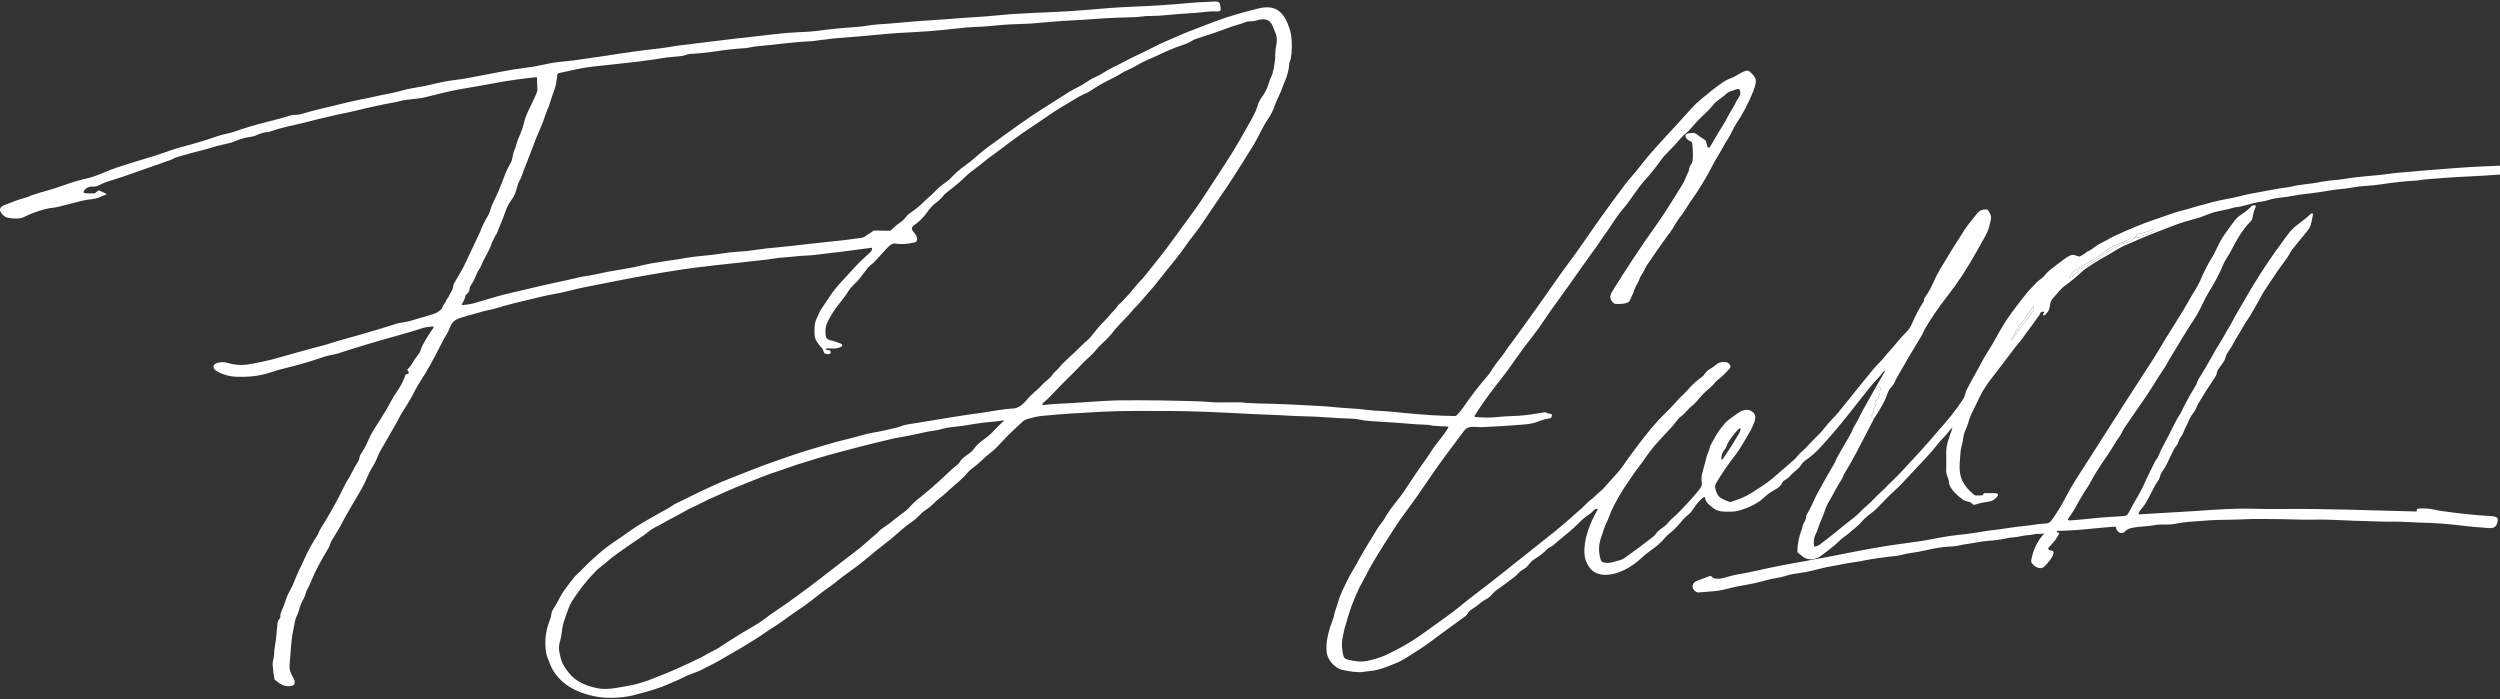 <svg width="908" height="254" viewBox="0 0 908 254" fill="none" xmlns="http://www.w3.org/2000/svg">
<rect x="0" y="0" width="908" height="254" fill="#333333" stroke="none"/>
<path d="M547.628 126.324L548.914 124.609C554.71 116.722 560.379 108.776 565.923 100.771C568.464 97.101 571.653 93.061 574.087 89.493C579.168 82.058 584.447 74.694 589.923 67.401C590.81 66.222 591.755 65.064 592.76 63.927C593.735 62.819 594.687 61.666 595.616 60.466C597.851 57.565 600.663 54.288 604.051 50.636C607.589 46.817 611.073 43.003 614.503 39.193C615.457 38.13 616.594 37.058 617.913 35.977C620.668 33.724 622.862 31.764 626.298 29.528C627.218 28.931 628.24 28.588 629.292 28.147C630.894 27.474 632.041 26.348 634.052 25.737C634.306 25.66 634.589 25.645 634.856 25.695C635.122 25.745 635.357 25.858 635.521 26.014C637.002 27.421 638.087 28.419 637.627 30.383C637.379 31.428 637.086 32.372 636.75 33.216C635.073 37.42 632.995 41.371 630.515 45.068C629.513 46.565 628.977 48.199 627.969 49.794C627.267 50.898 626.617 51.997 626.021 53.09C624.59 55.696 622.95 58.105 621.563 60.898C620.057 63.936 618.248 66.755 616.432 69.668C616.117 70.173 615.28 71.389 613.923 73.316C612.776 74.951 611.943 76.612 610.676 78.215C609.403 79.837 608.306 81.516 607.385 83.253C607.306 83.407 607.194 83.542 607.051 83.658C606.879 83.798 606.784 83.964 606.768 84.157C606.751 84.314 606.665 84.462 606.522 84.58C606.291 84.77 606.097 84.972 605.942 85.186C603.273 88.865 600.69 92.565 598.194 96.286C597.812 96.856 597.469 97.497 597.166 98.21C596.706 99.292 595.811 100.223 595.471 101.296C595.036 102.664 594.014 103.915 593.649 105.163C593.22 106.592 592.482 107.897 591.858 109.283C591.36 110.396 587.975 110.507 586.701 110.369C586.491 110.349 586.315 110.28 586.172 110.165C585.373 109.523 584.934 108.796 584.854 107.982C584.8 107.427 585.05 106.698 585.604 105.795C590.576 97.73 595.851 89.775 601.428 81.93C603.218 79.412 604.845 76.979 606.307 74.63C607.925 72.032 609.466 69.563 610.928 67.223C611.441 66.403 611.832 65.628 612.101 64.898C612.353 64.218 612.715 63.413 613.185 62.483C613.614 61.651 613.374 60.822 614.017 60.007C614.484 59.413 614.742 58.76 614.793 58.047C614.923 56.162 614.864 54.162 614.616 52.048C614.599 51.887 614.526 51.733 614.404 51.598C614.282 51.462 614.114 51.351 613.917 51.273C613.051 50.928 612.488 50.419 612.227 49.745C611.685 48.337 613.91 48.27 615.184 48.306C615.436 48.312 615.65 48.377 615.827 48.502L619.244 50.858C619.429 50.986 619.546 51.139 619.597 51.317C619.786 51.959 619.956 52.57 620.107 53.152C620.149 53.313 620.254 53.454 620.422 53.575C620.461 53.602 620.509 53.623 620.561 53.634C620.614 53.645 620.669 53.648 620.723 53.641C620.777 53.634 620.827 53.617 620.871 53.594C620.914 53.57 620.948 53.539 620.971 53.504C622.566 50.992 623.701 48.671 625.434 46.057C626.216 44.872 626.901 43.665 627.489 42.436C628.303 40.734 629.526 39.211 630.206 37.67C630.589 36.809 631.024 36.056 631.511 35.412C632.129 34.592 632.218 33.741 631.972 32.877C631.808 32.307 631.362 32.162 630.635 32.441C629.98 32.696 629.301 32.935 628.599 33.158C627.918 33.375 627.353 33.706 626.903 34.151C625.485 35.554 623.36 36.579 622.162 38.146C621.309 39.272 620.078 40.563 618.468 42.022C617.203 43.168 615.549 44.93 613.507 47.309C613.259 47.599 612.681 48.131 611.773 48.903C611.176 49.414 610.636 49.96 610.153 50.542C608.964 51.979 607.642 53.406 606.188 54.822C604.935 56.043 603.872 57.271 602.998 58.506C601.275 60.935 599.31 63.365 597.103 65.797C594.601 68.555 592.211 72.786 589.185 76.264C587.029 78.732 585.453 81.596 583.619 84.117C581.5 87.025 580.051 89.431 578.084 92.014C577.348 92.982 576.31 94.431 574.969 96.361C572.095 100.504 568.34 105.765 563.704 112.147C562.897 113.26 561.81 114.837 560.445 116.877C559.226 118.703 558.104 120.266 557.078 121.567C554.38 124.985 552.089 128.066 550.207 130.809C548.509 133.289 546.935 135.44 545.485 137.263C541.961 141.686 538.5 146.283 535.562 151.026C535.536 151.069 535.524 151.115 535.528 151.161C535.532 151.207 535.55 151.252 535.583 151.292C535.615 151.332 535.66 151.367 535.715 151.392C535.769 151.418 535.831 151.435 535.896 151.441C538.674 151.717 541.257 151.73 543.644 151.481C545.539 151.285 547.448 151.158 549.368 151.102C552.356 151.013 555.168 150.725 557.803 150.238C558.85 150.042 559.881 149.876 560.898 149.739C561.104 149.712 561.294 149.741 561.466 149.824C562.054 150.109 562.664 150.287 563.294 150.358C563.492 150.379 563.603 150.459 563.628 150.599C563.7 150.976 563.618 151.331 563.382 151.663C563.269 151.824 563.086 151.92 562.834 151.953C561.375 152.146 559.926 152.554 558.484 153.178C556.895 153.868 554.575 154.086 553.006 154.22C548.147 154.63 543.274 154.933 538.386 155.129C535.619 155.24 533.33 154.309 531.704 156.518C527.31 162.478 522.91 168.121 518.887 174.125C516.034 178.38 513.605 181.849 511.6 184.53C509.389 187.482 507.59 190.047 506.203 192.227C502.528 198.004 498.538 204.057 496.186 208.845C495.329 210.591 494.352 212.127 493.57 213.767C491.817 217.458 490.477 220.933 489.548 224.194C489.178 225.497 488.871 226.526 488.627 227.28C488.18 228.657 487.984 230.015 487.676 231.427C487.205 233.571 487.308 235.872 487.984 238.331C488.153 238.937 488.569 239.326 489.233 239.498C491.382 240.063 494.289 240.562 496.615 240.037C499.355 239.422 501.557 238.73 503.222 237.961C508.206 235.663 512.651 233.103 516.555 230.282C519.888 227.874 522.672 225.877 524.908 224.292C526.694 223.027 528.371 221.756 529.939 220.479C532.133 218.693 534.32 216.907 536.621 215.192C539.092 213.354 542.875 210.404 547.969 206.342C554.016 201.519 559.675 197.016 564.946 192.832C566.812 191.351 570.103 188.503 574.818 184.289C575.77 183.434 576.583 182.392 577.68 181.59C578.424 181.047 579.09 180.462 579.679 179.835C580.485 178.976 581.614 178.29 582.333 177.452C583.514 176.084 584.728 174.731 585.976 173.395C587.456 171.815 588.605 170.431 589.425 169.244C590.866 167.156 592.4 165.026 594.027 162.852C598.288 157.157 601.705 153.08 604.277 150.621C606.127 148.857 607.755 147.156 609.163 145.517C610.374 144.1 611.855 142.933 613.015 141.57C614.444 139.893 616.131 138.35 618.077 136.942C619.193 136.132 619.464 134.943 620.845 134.15C621.812 133.595 622.642 133.02 623.335 132.426C624.293 131.601 625.508 131.304 626.979 131.535C627.294 131.586 627.555 131.707 627.761 131.9C628.534 132.631 628.721 133.229 628.322 133.695C627.002 135.243 625.489 136.7 623.783 138.069C622.774 138.876 622.326 139.793 621.374 140.577C619.458 142.151 617.777 143.842 616.331 145.65C615.266 146.986 613.702 147.926 612.63 149.245C612.038 149.972 611.395 150.593 610.701 151.107C610.046 151.593 609.476 152.168 608.993 152.83C608.005 154.184 606.82 155.559 605.437 156.955C604.303 158.099 603.332 159.28 602.21 160.451C600.755 161.977 599.039 164.181 597.059 167.061C595.779 168.932 594.285 170.673 593.05 172.54C592.575 173.261 592.073 173.999 591.543 174.753C588.841 178.619 586.67 182.391 585.031 186.067C584.564 187.118 584.312 188.16 583.751 189.247C583.276 190.164 582.868 191.156 582.528 192.222C582.183 193.297 581.833 194.344 581.475 195.362C580.551 197.996 580.544 200.718 581.456 203.527C581.512 203.7 581.63 203.86 581.799 203.991C581.968 204.123 582.182 204.222 582.421 204.279C584.678 204.832 586.103 203.99 588.133 203.504C588.86 203.332 589.473 203.068 589.973 202.712C593.676 200.087 597.204 197.459 600.558 194.828C600.886 194.572 601.161 194.268 601.384 193.915C602.09 192.801 603.344 192.013 604.549 191.149C605.677 190.338 606.213 189.176 607.417 188.222C607.867 187.866 608.281 187.501 608.659 187.127C611.466 184.386 614.087 181.552 616.52 178.624C617.327 177.648 618.241 176.624 618.09 175.439C617.918 174.118 617.947 173.034 618.178 172.188C618.767 170.032 619.332 167.898 619.874 165.787C620.107 164.879 620.744 163.707 620.99 162.589C621.091 162.114 621.253 161.695 621.475 161.333C621.954 160.549 622.419 159.722 622.868 158.852C623.839 156.99 625.018 155.529 626.355 153.899C627.559 152.429 629.551 151.325 631.165 150.073C633.037 148.617 635.641 148.234 637.084 150.193C637.816 151.191 637.513 152.643 637.015 153.739C636.593 154.665 636.284 155.61 635.742 156.496C633.895 159.525 632.274 162.723 630.087 165.515C627.872 168.336 625.625 171.619 623.348 175.363C622.969 175.987 622.852 176.649 622.995 177.35C623.167 178.232 623.48 179.051 623.934 179.809C624.665 181.029 626.544 181.688 628.12 182.267C628.309 182.336 628.5 182.339 628.693 182.276C631.938 181.243 634.376 180.189 636.006 179.114C638.635 177.377 641.504 175.729 643.679 173.854C645.023 172.695 646.415 171.494 647.852 170.25C649.088 169.178 650.309 168.111 651.515 167.048C652.002 166.62 652.437 166.155 652.82 165.654C653.708 164.491 655.051 163.578 656.066 162.464C656.949 161.496 657.535 160.87 657.825 160.585C660.103 158.358 661.761 156.589 662.799 155.28C663.648 154.205 664.451 153.276 665.207 152.492C666.468 151.185 667.305 150.272 667.716 149.752C671.923 144.461 676.233 139.138 680.646 133.785C681.033 133.315 681.859 132.439 683.124 131.157C684.271 129.994 685.192 128.649 686.238 127.544C688.375 125.295 690.033 122.885 692.265 120.721C693.21 119.806 693.975 118.653 694.56 117.26C695.589 114.804 696.964 112.21 698.682 109.479C698.789 109.31 698.822 109.124 698.777 108.944C698.727 108.736 698.76 108.554 698.878 108.396C700.168 106.621 701.202 104.833 701.979 103.034C702.782 101.169 703.722 99.331 704.797 97.519C707.58 92.828 710.484 88.152 713.51 83.493C714.922 81.315 716.63 79.36 718.276 77.298C718.957 76.449 720.009 76.03 721.434 76.042C721.559 76.043 721.681 76.069 721.785 76.116C721.89 76.163 721.974 76.23 722.027 76.309C722.758 77.4 723.338 78.389 723.092 79.654C722.67 81.801 722.153 83.841 720.98 85.885C719.988 87.599 719.03 89.302 718.106 90.994C714.718 97.179 711.032 102.803 707.048 107.866C704.047 111.685 701.364 115.625 698.998 119.687C698.582 120.4 698.38 121.166 697.97 121.834C694.835 126.936 691.813 132.07 688.905 137.236C688.665 137.655 688.463 138.081 688.299 138.515C688.035 139.192 687.596 139.858 686.982 140.515C685.5 142.1 685.305 143.998 684.385 145.757C683.242 147.94 681.983 150.061 680.608 152.122C679.621 151.608 679.329 151.163 679.732 150.786C680.077 150.465 680.314 150.18 680.445 149.931C680.516 149.791 680.516 149.653 680.445 149.516C680.184 149.032 680.222 148.562 680.558 148.104C680.655 147.974 680.781 147.859 680.936 147.761C681.197 147.601 681.287 147.386 681.207 147.116C681.203 147.095 681.193 147.037 681.176 146.942C681.163 146.85 681.096 146.804 680.974 146.804C680.76 146.804 680.714 146.741 680.835 146.617C680.974 146.468 681.045 146.295 681.05 146.096C681.05 145.959 681.125 145.846 681.277 145.757C681.575 145.579 681.81 145.35 681.983 145.071C682.588 144.079 682.716 143.125 682.367 142.207C682.317 142.08 682.363 141.971 682.506 141.882C683.01 141.57 683.132 141.192 682.872 140.746C682.552 140.206 682.277 140.218 682.046 140.782C681.953 141.008 681.628 141.085 681.069 141.014L684.567 134.938C684.587 134.905 684.589 134.868 684.571 134.834C684.553 134.801 684.518 134.774 684.473 134.76L684.328 134.707C684.303 134.698 684.284 134.704 684.271 134.724C683.452 135.838 682.54 136.917 681.535 137.962C680.539 138.993 679.606 140.063 678.736 141.174C676.21 144.39 673.764 147.487 671.398 150.465C669.641 152.68 667.884 154.818 666.128 156.879C664.316 159.002 662.454 161.094 660.542 163.155C659.412 164.378 657.823 165.725 655.776 167.195C655.053 167.714 654.478 168.325 654.049 169.025C653.21 170.415 651.426 171.359 650.355 172.66C649.775 173.37 648.94 174.024 647.852 174.624C647.65 174.737 647.514 174.879 647.442 175.052C646.963 176.201 646.087 177.114 644.813 177.791C643.145 178.679 641.861 179.571 640.961 180.468C638.705 182.717 635.382 184.294 631.858 185.381C630.934 185.663 629.984 185.811 629.009 185.826C626.575 185.857 624.123 186.022 622.314 184.601C620.801 183.412 619.439 182.396 619.25 180.713C619.246 180.675 619.226 180.639 619.194 180.608C619.162 180.578 619.118 180.555 619.068 180.541C619.018 180.528 618.963 180.524 618.911 180.532C618.858 180.539 618.81 180.557 618.771 180.584C616.936 181.817 615.581 184.04 614.389 185.701C613.582 186.833 612.284 187.55 611.389 188.601C609.876 190.365 608.331 192.276 606.339 193.79C605.763 194.227 605.257 194.706 604.82 195.229C603.37 196.96 601.602 198.534 599.518 199.95C598.375 200.728 597.221 201.663 596.057 202.756C593.604 205.045 590.188 207.379 586.292 208.364C582.755 209.259 579.326 208.782 577.491 206.364C576.255 204.737 575.585 203.025 575.48 201.228C575.159 195.857 577.308 190.271 580.252 185.082C580.275 185.041 580.281 184.995 580.269 184.951C580.257 184.907 580.227 184.867 580.184 184.835C580.141 184.803 580.085 184.781 580.025 184.771C579.964 184.761 579.901 184.764 579.842 184.779C579.452 184.877 579.16 185.041 578.966 185.269C577.794 186.668 575.984 187.465 574.654 188.77C573.654 189.756 572.616 190.752 571.54 191.759C570.695 192.549 569.573 193.502 568.174 194.618C566.753 195.759 565.379 196.924 564.051 198.115C563.477 198.636 562.493 198.881 562.046 199.353C560.798 200.68 559.131 201.983 557.047 203.259C556.513 203.583 555.754 204.367 554.771 205.611C554.008 206.573 552.47 207.081 551.549 208.114C551.062 208.658 550.648 209.062 550.307 209.326C548.24 210.953 545.939 212.659 543.404 214.444C542.099 215.366 541.482 216.791 539.672 217.695C538.928 218.069 538.266 218.506 537.687 219.005C536.745 219.821 535.594 220.659 534.232 221.517C533.097 222.229 533.166 223.142 532.114 223.891C527.999 226.83 523.723 229.96 519.285 233.28C517.461 234.643 514.43 236.637 510.194 239.262C509.143 239.915 507.946 240.506 506.601 241.035C503.972 242.072 501.349 243.266 498.399 243.613C497.315 243.741 496.239 243.879 495.171 244.028C492.813 244.353 490.109 243.814 487.808 243.355C484.391 242.674 482.128 239.199 481.869 237.088C481.352 232.781 482.739 228.559 484.296 224.443C484.568 223.726 484.555 222.991 484.813 222.287C485.276 221.004 485.692 219.72 486.062 218.434C486.448 217.083 486.986 215.692 487.676 214.261C488.741 212.047 489.718 209.883 491.036 207.682C491.96 206.138 492.881 204.518 493.797 202.823C495.884 198.97 498.248 195.442 500.46 191.705C501.135 190.574 502.314 189.349 502.862 188.365C503.816 186.663 504.926 185.017 506.191 183.425C508.04 181.1 509.255 179.503 509.835 178.633C512.344 174.878 514.771 171.092 517.456 167.4C518.28 166.268 519.02 165.172 519.675 164.112C520.495 162.782 521.56 161.329 522.872 159.752C524.027 158.359 525.076 156.889 526.017 155.342C526.046 155.294 526.058 155.241 526.051 155.189C526.044 155.136 526.02 155.086 525.98 155.041C525.939 154.997 525.884 154.961 525.82 154.935C525.755 154.909 525.682 154.894 525.608 154.892C523.813 154.857 522.098 154.763 520.464 154.612C519.745 154.545 519.146 154.318 518.459 154.287C517.16 154.221 515.861 154.159 514.563 154.1C512.199 153.997 509.702 153.685 507.2 153.538C504.531 153.381 502.74 153.267 501.828 153.195C499.181 152.986 496.293 152.982 493.841 152.412C492.971 152.21 492.088 152.097 491.193 152.073C487.697 151.972 484.345 151.792 481.138 151.534C476.656 151.173 471.984 151.245 467.464 150.937C463.562 150.674 459.66 150.639 455.827 150.429C442.088 149.672 431.999 149.288 425.561 149.276C421.412 149.267 417.107 149.26 412.643 149.254C408.163 149.248 403.962 149.349 400.041 149.556C392.779 149.944 385.51 150.336 378.298 151.071C376.382 151.271 374.919 151.703 373.141 152.193C372.469 152.38 371.91 152.679 371.464 153.089C368.659 155.681 365.892 158.197 363.401 160.995C362.22 162.325 361 163.481 359.739 164.464C358.436 165.483 357.221 166.544 356.095 167.649C354.544 169.177 352.539 170.295 351.146 171.978C349.122 174.428 346.431 176.334 344.079 178.575C343.192 179.421 342.201 180.253 341.104 181.069C339.483 182.281 338.456 183.728 336.747 184.846C335.6 185.597 334.619 186.411 333.803 187.287C332.992 188.163 332.118 188.911 331.181 189.532C328.23 191.483 325.419 194.342 322.96 196.262C319.812 198.718 316.778 201.162 313.857 203.593C311.405 205.642 308.751 207.473 306.128 209.379C304.981 210.212 303.36 211.687 301.822 212.747C299.225 214.528 296.836 216.461 294.396 218.35C293.118 219.333 291.538 220.458 289.655 221.726C286.566 223.797 283.963 225.913 280.653 227.957C278.654 229.191 276.839 230.599 274.954 231.757C272.394 233.324 269.955 234.946 267.269 236.42C266.164 237.029 264.817 237.811 263.228 238.767C260.854 240.199 257.84 241.801 254.188 243.573C253.608 243.855 252.511 244.28 250.897 244.847C249.302 245.413 247.909 246.241 246.661 246.776C245.249 247.385 243.841 247.998 242.437 248.615C240.987 249.254 239.545 249.796 238.112 250.241C235.271 251.123 232.588 251.883 230.062 252.522C227.914 253.062 225.348 253.372 222.365 253.452C219.99 253.518 217.592 253.28 215.171 252.74C208.611 251.273 203.893 248.269 201.019 243.729C200.573 243.025 200.115 242.072 199.644 240.87C199.14 239.578 198.522 238.242 198.327 236.955C197.701 232.821 198.213 228.759 199.865 224.768C200.313 223.699 200.098 222.537 200.76 221.521C201.714 220.06 202.567 218.561 203.32 217.023C204.093 215.443 205.915 212.897 208.785 209.384C209.334 208.711 210.122 208.137 210.784 207.446C215.138 202.924 219.257 199.359 223.14 196.752C225.3 195.3 227.437 193.815 229.551 192.298C231.443 190.941 235.83 188.372 242.714 184.592C243.692 184.058 244.625 183.261 245.532 182.842C249.334 181.082 253.078 179.065 256.741 177.417C259.231 176.299 261.658 175.141 264.243 174.143C270.119 171.871 275.855 169.417 281.996 167.346C283.895 166.708 285.715 166.078 287.455 165.458C291.717 163.948 296.079 162.758 300.423 161.449C302.36 160.867 304.35 160.328 306.393 159.832C308.763 159.253 310.766 158.724 312.401 158.246C314.09 157.748 315.733 157.362 317.331 157.088C319.058 156.791 320.451 156.517 321.51 156.264C322.565 156.012 323.946 155.696 325.652 155.316C326.762 155.071 327.94 154.434 329.365 154.198C334.732 153.31 340.131 152.428 345.561 151.552C349.373 150.937 353.119 150.38 356.801 149.882C357.629 149.772 359.554 149.467 362.576 148.969C364.513 148.648 366.459 148.43 368.413 148.314C368.901 148.284 369.523 148.058 370.279 147.637C371.597 146.902 372.587 145.592 373.482 144.581C374.988 142.875 377.037 141.437 378.525 139.735C379.691 138.412 381.387 137.504 382.276 136.078C382.913 135.05 384.022 134.426 384.76 133.442C385.151 132.925 385.458 132.555 385.68 132.333C387.391 130.655 389.055 129.094 390.673 127.651C391.085 127.286 391.837 126.538 392.93 125.406C393.932 124.369 395.187 123.509 396.044 122.462C396.935 121.372 397.824 120.281 398.711 119.189C399.991 117.598 401.926 115.933 403.301 114.164C403.937 113.349 405.185 112.334 405.784 111.314C406.024 110.91 406.36 110.543 406.793 110.214C407.852 109.403 408.489 108.361 409.403 107.51C410.126 106.833 410.739 106.126 411.244 105.39L413.69 102.517C414.543 101.679 415.314 100.827 416.003 99.96C417.752 97.76 419.502 95.561 421.255 93.364C422.801 91.422 424.377 89.333 425.983 87.097C429.393 82.358 433.252 77.334 436.278 72.817C438.181 69.978 439.966 67.257 441.63 64.653C442.739 62.922 443.887 61.155 445.072 59.352C448.583 54.003 451.717 48.444 454.711 43.032C455.678 41.275 456.382 39.664 456.823 38.2C457.13 37.178 457.59 36.255 458.204 35.429C459.477 33.71 460.374 31.902 460.895 30.004C461.059 29.407 461.286 28.817 461.576 28.232C461.87 27.641 462.102 27.01 462.27 26.339C462.909 23.809 463.213 21.487 463.184 19.372C463.175 18.597 463.287 17.686 463.518 16.638C463.715 15.765 463.785 14.841 463.726 13.867C463.644 12.518 462.875 11.213 462.396 9.85C461.595 7.574 459.988 6.224 456.243 7.471C454.988 7.89 453.482 7.547 452.038 8.162C450.5 8.821 448.558 9.213 447.026 9.787C442.945 11.322 438.791 12.751 434.563 14.072C433.163 14.509 432.331 15.328 430.97 15.809C427.401 17.077 425.029 17.989 423.852 18.544C421.28 19.753 418.678 20.93 416.048 22.076C413.747 23.074 412.032 24.428 409.762 25.345C407.676 26.192 406.131 27.47 404.252 28.356C401.189 29.797 398.316 31.425 395.635 33.242C394.727 33.857 392.974 34.436 391.814 35.149C388.524 37.166 385.018 39.1 381.955 41.188C378.559 43.502 375.159 45.809 371.754 48.11C367.48 50.996 363.231 54.484 358.806 57.593C356.872 59.211 354.87 60.786 352.798 62.319C351.966 62.933 351.089 63.701 350.169 64.621C348.051 66.728 345.517 68.546 343.108 70.501C342.301 71.614 341.293 72.627 340.082 73.539C338.645 74.617 337.807 75.588 336.955 76.803C335.463 78.924 333.799 80.6 331.963 81.832C331.162 82.367 330.954 83.226 331.509 83.876C332.637 85.199 333.513 86.277 332.839 87.68C332.776 87.82 332.645 87.915 332.448 87.965C329.758 88.684 327.276 88.84 325.003 88.433C324.788 88.394 324.582 88.412 324.385 88.487C323.62 88.78 322.96 89.238 322.405 89.858C320.947 91.489 319.382 93.202 317.709 94.998C316.94 95.822 315.83 96.446 315.149 97.306C314.086 98.648 313.094 99.95 312.174 101.212C311.787 101.743 311.02 102.544 309.873 103.613C309.2 104.242 308.618 104.961 308.126 105.768C306.803 107.951 305.082 109.83 303.562 111.937C302.444 113.493 301.436 115.19 300.536 117.028C299.704 118.734 299.704 120.387 299.931 122.088C300.036 122.854 300.633 123.363 301.721 123.616C303.024 123.916 304.249 124.309 305.397 124.796C305.543 124.859 305.664 124.946 305.75 125.05C305.835 125.154 305.882 125.272 305.886 125.392C305.89 125.512 305.85 125.631 305.771 125.737C305.692 125.843 305.577 125.933 305.435 125.999C304.926 126.236 304.371 126.41 303.77 126.52C302.692 126.716 301.476 126.462 300.265 126.547C300.009 126.564 299.902 126.662 299.944 126.841C299.956 126.915 299.998 126.977 300.07 127.028C300.095 127.045 300.125 127.06 300.158 127.072C300.393 127.138 300.627 127.164 300.858 127.152C301.114 127.135 301.316 127.201 301.463 127.353C301.749 127.647 301.797 127.963 301.608 128.302C301.528 128.441 301.385 128.535 301.179 128.582C300.692 128.698 300.248 128.674 299.849 128.511C298.859 128.106 299.238 127.228 298.658 126.596C297.346 125.17 295.896 123.451 295.852 121.634C295.796 119.678 295.663 117.505 296.672 115.558C297.227 114.494 297.535 113.394 298.185 112.4C299.328 110.657 300.454 108.974 301.564 107.35C302.707 105.675 304.031 104.03 305.535 102.414C307.023 100.82 308.486 99.225 309.923 97.631C311.499 95.879 313.487 93.934 315.887 91.796C316.442 91.303 316.732 90.777 316.757 90.219C316.758 90.188 316.748 90.157 316.73 90.129C316.712 90.1 316.686 90.075 316.652 90.055C316.619 90.035 316.58 90.02 316.538 90.013C316.496 90.005 316.453 90.004 316.41 90.01C309.324 90.996 302.259 91.879 295.216 92.66C293.539 92.847 291.477 92.82 289.561 93.061C286.781 93.408 283.799 93.426 281.094 93.907C280.149 94.073 279.295 94.198 278.535 94.281C263.195 95.909 253.171 97.071 248.464 97.769C244.501 98.36 240.516 99 236.511 99.689C232.262 100.419 228.246 101.161 224.464 101.916C220.206 102.765 216.107 103.575 212.164 104.347C208.634 105.038 205.066 106.16 201.119 106.828C199.514 107.099 197.942 107.425 196.404 107.808C193.147 108.619 189.864 109.41 186.557 110.182C184.092 110.761 181.728 111.501 179.345 112.209C178.116 112.574 176.13 112.806 174.629 113.327C173.999 113.544 173.379 113.726 172.77 113.875C170.904 114.326 168.966 114.883 166.957 115.545C163.49 116.69 163.654 119.05 162.418 121.068C161.523 122.529 160.703 124.012 159.96 125.518C157.488 130.506 155.032 134.876 152.59 138.626C151.842 139.772 151.207 140.867 150.686 141.909C149.331 144.635 147.692 147.303 145.977 149.926C145.239 151.057 144.71 152.389 144.123 153.387C142.068 156.921 140.03 160.46 138.008 164.006C137.689 164.564 137.292 165.452 136.817 166.669C136.493 167.489 136.042 168.36 135.462 169.284C134.667 170.555 133.991 171.857 133.432 173.19C132.696 174.945 132.078 176.254 131.578 177.118C129.515 180.691 127.474 184.193 125.457 187.626C125.058 188.311 124.69 189.006 124.354 189.71C123.301 191.942 121.788 194.057 120.521 196.231C120.016 197.09 119.834 198.173 119.323 199.019C116.473 203.758 114.464 207.569 113.296 210.453C112.666 212.003 112.075 213.262 111.525 214.23C110.938 215.272 110.951 216.323 110.339 217.339C109.554 218.657 108.984 220.044 108.631 221.499C108.272 222.995 107.383 224.26 107.137 225.668C106.868 227.194 106.567 228.758 106.235 230.358C105.954 231.712 105.599 235.467 105.17 241.622C105.103 242.534 105.225 243.373 105.536 244.139C105.859 244.947 106.256 245.756 106.727 246.566C107.101 247.217 107.135 247.892 106.828 248.593C106.765 248.736 106.641 248.842 106.456 248.914C105.389 249.327 104.317 249.361 103.241 249.016C102.14 248.66 100.974 247.922 99.742 246.803C99.376 245.107 99.135 243.313 99.017 241.422C98.942 240.259 99.496 239.044 99.522 237.997C99.551 236.848 99.669 235.704 99.874 234.567C100.391 231.676 100.486 229.124 100.776 226.381C100.858 225.623 101.28 225.062 101.728 224.394C101.816 224.26 101.852 224.121 101.835 223.975C101.69 222.506 102.566 221.405 102.97 220.301C103.689 218.359 104.161 216.381 105.258 214.555C106.746 212.096 107.471 209.321 108.644 207.036C109.257 205.846 109.827 204.648 110.352 203.442C111.735 200.274 113.426 197.188 115.427 194.186C115.793 193.643 115.843 192.975 116.215 192.391C119.581 187.085 122.586 181.684 125.23 176.187C125.579 175.463 125.936 174.826 126.302 174.277C126.747 173.606 127.125 172.952 127.436 172.317C128.239 170.669 129.13 169.074 130.109 167.533C130.664 166.665 130.431 165.783 131.061 164.883C131.998 163.547 132.772 162.167 133.381 160.745C134.15 158.952 134.802 157.627 135.335 156.772C136.437 155.008 137.536 153.265 138.633 151.543C139.906 149.556 141.068 147.554 142.119 145.534C142.585 144.641 143.382 143.37 144.508 141.722C145.437 140.359 146.185 138.942 146.752 137.473C147.313 136.836 146.702 136.101 148.007 135.816C148.101 135.794 148.188 135.759 148.261 135.712C148.335 135.665 148.393 135.608 148.433 135.544C148.472 135.48 148.492 135.41 148.49 135.341C148.488 135.271 148.465 135.202 148.423 135.139L148.019 134.533C147.923 134.387 147.933 134.246 148.051 134.11C148.499 133.589 149.028 133.116 149.362 132.555C150.199 131.157 151.125 129.789 152.142 128.453C152.811 127.576 152.792 126.823 153.22 125.954C154.267 123.834 155.652 121.558 157.375 119.126C157.656 118.728 157.484 118.55 156.858 118.592C155.534 118.678 154.372 118.881 153.372 119.202C150.564 120.102 147.839 120.918 145.195 121.652C136.996 123.92 129.59 126.137 122.979 128.302C121.29 128.854 119.493 128.97 117.854 129.54C112.756 131.307 107.862 132.736 103.172 133.829C101.663 134.182 99.954 134.68 98.046 135.321C94.369 136.556 90.137 137.054 85.35 136.813C83.366 136.715 81.361 136.162 79.335 135.152C76.429 133.704 77.129 131.62 80.817 131.526C81.347 131.514 82 131.62 82.778 131.843C84.337 132.291 85.944 132.528 87.6 132.555C88.794 132.57 90.38 132.377 92.36 131.976C95.014 131.437 97.599 130.903 100.215 130.172C104.262 129.05 108.303 127.919 112.338 126.778C112.355 126.775 113.916 126.368 117.022 125.558C119.417 124.934 121.882 124.035 124.076 123.438C130.805 121.612 137.458 119.655 144.035 117.567C145.586 117.073 147.225 117.064 148.77 116.618C153.149 115.359 156.001 114.518 157.324 114.093C158.358 113.763 159.27 113.241 160.06 112.525C160.317 112.297 160.531 111.958 160.703 111.51C161.038 110.646 161.731 110.044 162.04 109.185C162.273 108.525 162.853 108.093 163.105 107.439C163.299 106.937 163.557 106.453 163.881 105.987C164.238 105.47 164.448 104.964 164.511 104.468C164.599 103.743 164.744 103.21 164.946 102.869C166.03 101.031 167.129 99.136 168.243 97.185L174.327 84.322C175.108 82.243 176.094 80.214 177.283 78.233C178.179 76.737 178.191 75.338 178.948 73.877C180.406 71.053 181.867 67.632 183.329 63.615C183.804 62.308 184.519 60.828 185.473 59.174C186.298 57.74 186.065 56.243 186.759 54.769C187.452 53.295 187.616 51.754 188.265 50.333C189.19 48.305 189.864 46.407 190.289 44.641C190.655 43.114 191.237 41.545 192.035 39.932C193.111 37.762 194.061 35.719 194.885 33.804C195.137 33.21 195.231 32.552 195.168 31.831C195.059 30.575 195.011 29.381 195.023 28.249C195.028 28.086 194.916 28.016 194.689 28.04C189.343 28.578 184.018 29.353 178.714 30.365C174.428 31.189 170.626 31.768 166.623 32.494C162.481 33.242 158.333 34.356 154.204 35.376C151.487 36.048 148.089 35.919 145.12 36.761C143.373 37.256 141.224 37.501 139.61 37.843C137.428 38.313 135.291 38.779 133.198 39.242C130.91 39.745 127.329 40.739 124.265 41.273C123.059 41.481 121.794 41.765 120.47 42.124C118.787 42.574 116.908 42.912 115.383 43.304C113.559 43.773 111.735 44.24 109.911 44.703C109.89 44.709 108.07 45.123 104.451 45.946C102.14 46.471 99.9 47.121 97.731 47.896C96.071 48.009 94.505 48.426 93.034 49.148C92.488 49.442 91.534 49.674 90.172 49.843C88.735 50.021 86.653 50.683 83.925 51.829C82.879 52.088 81.853 52.324 80.849 52.538C78.245 53.094 75.849 53.976 73.271 54.604C71.304 55.085 69.835 55.465 68.864 55.745C67.418 56.163 65.971 56.577 64.521 56.987C64.168 57.085 63.852 57.2 63.575 57.33C62.787 57.7 62.188 58.061 61.299 58.332C60.4 58.605 59.48 58.932 58.538 59.312L44.335 64.278C42.2 64.941 40.092 65.615 38.012 66.301C37.751 66.39 37.077 66.712 35.988 67.267C35.248 67.644 34.45 67.815 33.593 67.779C32.554 67.732 31.726 68.004 31.109 68.594C30.919 68.773 30.745 68.967 30.585 69.178C30.068 69.864 30.358 70.211 31.455 70.22L34.053 70.251C34.263 70.251 34.437 70.198 34.576 70.091L35.862 69.111L38.459 70.291C38.514 70.316 38.558 70.351 38.586 70.392C38.614 70.433 38.626 70.479 38.62 70.524C38.615 70.57 38.591 70.613 38.553 70.65C38.514 70.687 38.462 70.715 38.403 70.733C37.772 70.92 37.127 71.179 36.467 71.512C34.576 72.47 32.199 72.327 30.031 72.862C27.076 73.586 24.206 74.32 21.419 75.062C19.799 75.498 18.166 75.494 16.622 75.899C13.491 76.728 10.87 77.699 8.76 78.812C7.254 79.605 4.694 79.427 2.967 79.111C2.017 78.935 1.216 78.402 0.565 77.512C-0.904 75.485 0.685 74.741 3.112 73.89C4.196 73.507 5.27 73.108 6.333 72.692C6.846 72.493 7.722 72.225 8.962 71.886C9.861 71.64 10.708 71.317 11.503 70.92C13.356 70.308 15.228 69.745 17.12 69.231C18.906 68.745 20.753 68.152 22.661 67.454C25.838 66.29 29.14 65.324 32.565 64.555C33.422 64.365 34.931 63.83 37.091 62.951C39.167 62.031 41.13 61.27 42.979 60.671C46.72 59.456 51.034 58.121 55.922 56.666C59.194 55.691 63.027 54.119 65.901 53.393C70.436 52.244 74.939 50.887 79.411 49.322C81.12 48.725 83.175 48.471 84.972 47.852C89.01 46.456 92.688 45.347 96.004 44.525C100.202 43.482 103.586 42.562 106.153 41.763C107.528 41.775 108.665 41.647 109.564 41.38C111.632 40.765 113.326 40.298 114.645 39.977C118.734 39.003 122.893 38.001 127.121 36.971C130.216 36.218 133.841 35.657 137.183 34.824C139.345 34.285 142.724 33.853 145.384 33.055C148.202 32.205 151.027 31.835 153.996 31.278C156.644 30.784 160.716 29.612 164.265 29.176C166.682 28.879 168.348 28.644 169.265 28.472C173.471 27.688 177.75 26.872 182.1 26.022C184.962 25.464 187.523 25.048 189.785 24.775C192.575 24.44 195.261 23.979 197.841 23.395C200.052 22.896 202.254 22.551 204.448 22.361C206.827 22.153 209.29 21.846 211.837 21.439C214.686 20.98 217.523 20.669 220.164 20.241C226.538 19.208 232.956 18.308 239.411 17.6C242.078 17.306 244.826 16.727 247.266 16.442C256.022 15.426 264.703 14.228 273.517 13.306C278.995 12.736 284.574 11.899 290.078 11.694C293.078 11.578 295.323 11.419 296.81 11.217C301.492 10.579 306.084 10.121 310.585 9.845C313.447 9.667 316.114 9.039 318.97 8.852C321.924 8.662 324.917 8.426 327.947 8.144C331.309 7.835 334.299 7.599 336.918 7.435C340.877 7.192 344.997 6.897 349.28 6.549C349.831 6.505 352.619 6.318 357.646 5.988C361.365 5.738 365.122 5.257 368.779 5.039C373.23 4.775 377.712 4.557 382.226 4.384C386.277 4.227 390.461 3.961 394.777 3.587C400.438 3.097 405.955 2.638 411.742 2.416C418.836 2.143 425.798 1.681 432.628 1.03C435.641 0.741 438.553 0.741 441.573 0.541C441.907 0.52 442.241 0.586 442.51 0.726C442.779 0.867 442.966 1.071 443.036 1.302C443.225 1.917 443.332 2.63 443.357 3.44C443.37 3.9 443.05 4.132 442.399 4.135C441.012 4.144 439.619 4.095 438.188 4.282C433.617 4.874 429.204 4.888 424.495 5.413C422.15 5.675 419.639 5.813 416.962 5.828C415.285 5.836 413.873 6.171 412.284 6.22C409.838 6.297 407.392 6.377 404.946 6.46C400.174 6.62 394.948 7.164 389.866 7.386C384.596 7.618 379.862 8.104 374.843 8.522C373.608 8.623 371.177 8.724 367.55 8.825C363.799 8.932 359.978 9.542 356.208 9.707C354.355 9.787 352.539 9.827 350.692 10.023C347.645 10.341 344.638 10.651 341.671 10.954C338.758 11.251 335.785 11.475 332.751 11.627C327.451 11.891 323.845 12.12 321.933 12.313C315.839 12.918 309.883 13.431 304.067 13.849C302.138 13.987 300.416 14.353 298.387 14.495C297.201 14.58 296.117 14.9 294.894 14.954C287.959 15.261 281.145 16.259 274.267 16.9C273.075 17.012 271.909 17.399 270.673 17.475C267.227 17.689 263.4 18.115 259.193 18.753C256.6 19.145 253.694 19.432 250.475 19.613C249.517 19.666 248.892 20.147 248.098 20.268C245.923 20.602 242.891 20.673 240.376 21.141C239.501 21.304 238.654 21.444 237.835 21.559C233.447 22.186 228.986 22.731 224.451 23.194C221.455 23.497 218.389 23.829 215.253 24.192C213.009 24.453 210.933 24.802 209.025 25.238C206.978 25.705 204.95 26.147 202.941 26.566C202.799 26.596 202.674 26.656 202.583 26.737C202.491 26.818 202.438 26.917 202.431 27.02C202.334 28.205 202.164 29.4 201.92 30.606C201.542 32.467 200.565 34.574 200.01 36.543C199.691 37.662 199.232 38.92 198.636 40.316C197.923 41.981 197.507 43.723 196.776 45.371C195.246 48.815 193.859 52.261 192.615 55.709C192.186 56.908 191.726 58.104 191.235 59.294C190.617 60.806 190.014 62.393 189.425 64.056C189.041 65.147 188.328 66.096 188.026 67.245C187.45 69.436 186.899 70.921 186.374 71.699C185.384 73.164 184.388 74.514 183.821 76.14C183.094 78.212 182.39 80.055 181.709 81.667C181.091 83.143 180.696 84.15 180.524 84.687C180.379 85.128 179.975 85.279 179.824 85.752C179.528 86.683 178.853 87.48 178.582 88.362C177.681 91.288 175.789 93.756 174.737 96.566C174.453 97.319 173.633 98.232 173.28 99.132C172.566 100.964 171.818 102.452 171.036 103.595C170.712 104.073 170.542 104.597 170.525 105.167C170.5 105.794 170.107 106.389 169.346 106.953C169.183 107.077 169.079 107.237 169.05 107.407C168.882 108.441 168.449 109.43 167.751 110.374C167.716 110.424 167.7 110.479 167.706 110.535C167.713 110.59 167.74 110.644 167.787 110.689C167.833 110.734 167.896 110.769 167.969 110.791C168.041 110.812 168.121 110.819 168.199 110.81C169.8 110.628 171.32 110.41 172.833 109.942C178.557 108.172 182.882 106.966 185.807 106.325C190.617 105.274 195.427 103.991 200.035 103.02C203.599 102.272 207.113 101.489 210.576 100.673C211.975 100.343 214.081 100.138 215.808 99.746C219.259 98.963 222.806 98.29 226.45 97.729C228.711 97.381 230.976 96.927 233.246 96.366C238.163 95.145 243.616 94.691 248.842 93.738C253.129 92.954 257.643 92.825 261.917 92.117C264.111 91.754 266.216 91.52 268.234 91.413C270.234 91.306 272.287 91.088 274.393 90.758C276.83 90.378 279.678 90.054 282.935 89.787C284.482 89.659 286.156 89.486 287.959 89.266C291.965 88.782 296.491 88.282 301.539 87.765C305.359 87.373 309.034 86.929 312.565 86.433C313.346 86.323 313.966 86.084 314.424 85.716C314.908 85.324 315.431 84.974 315.994 84.665C316.41 84.439 316.774 84.185 317.085 83.903C317.148 83.848 317.227 83.803 317.318 83.773C317.409 83.743 317.508 83.728 317.608 83.73L323.13 83.81C323.315 83.813 323.46 83.761 323.565 83.654C324.797 82.41 326.064 81.356 327.367 80.491C328.691 79.614 329.113 78.327 330.33 77.52C332.297 76.217 334.058 74.793 335.613 73.249C336.31 72.554 337.044 71.877 337.813 71.218C339.357 69.891 340.606 68.341 342.169 67.178C343.304 66.336 344.413 65.677 345.334 64.675C346.885 62.994 348.578 61.504 350.415 60.203C353.491 58.025 355.654 55.762 358.509 53.656C367.84 46.776 374.562 42.057 378.676 39.501C381.917 37.484 385.149 35.432 388.372 33.345C389.091 32.879 390.163 32.301 391.587 31.612C393.888 30.503 395.408 29.042 397.74 28.031C400.035 27.038 401.977 25.532 404.089 24.53C407.159 23.074 410.109 21.363 413.286 19.898C415.295 18.972 417.264 18.006 419.193 17.003C420.58 16.284 421.936 15.643 423.259 15.079C426.739 13.595 429.879 12.099 433.567 10.749C436.328 9.743 438.988 8.611 441.762 7.605C446.507 5.885 451.714 4.352 457.384 3.004C460.746 2.205 463.362 2.751 465.233 4.643C466.771 6.206 467.553 8.059 468.278 10.157C468.61 11.116 468.834 12.025 468.952 12.883C469.347 15.763 469.286 18.643 468.769 21.524C468.694 21.978 468.322 22.459 468.284 23.003C468.124 25.23 467.609 27.335 466.739 29.318C466.008 30.975 465.567 32.641 464.779 34.222C464.001 35.79 463.369 37.267 462.881 38.654C462.335 40.198 461.61 41.634 460.706 42.961C459.748 44.369 458.884 45.845 458.115 47.389C457.002 49.636 456.069 51.374 455.316 52.6C450.487 60.502 446.358 66.912 442.929 71.833C441.756 73.519 440.714 75.057 439.802 76.447C437.288 80.29 435.389 83.014 434.103 84.62C431.505 87.863 429.532 91.016 427.01 94.125C424.716 96.961 423.56 98.389 423.543 98.41C422.102 100.257 420.603 102.144 419.048 104.071C418.54 104.698 417.752 105.599 416.684 106.775C415.228 108.374 414.163 109.884 412.435 111.523C411.496 112.409 410.771 113.496 409.977 114.316C407.245 117.116 405.486 119.024 404.7 120.039C403.38 121.744 401.872 123.358 400.174 124.881C398.547 126.346 397.419 128.123 395.742 129.571C394.527 130.616 393.479 131.62 392.596 132.582C391.554 133.713 390.541 134.754 389.557 135.704C386.935 138.24 384.275 140.948 381.576 143.829C380.9 144.553 380.072 145.321 379.092 146.131C378.849 146.33 378.681 146.563 378.588 146.831C378.574 146.87 378.575 146.911 378.589 146.95C378.604 146.99 378.633 147.025 378.672 147.055C378.712 147.084 378.761 147.106 378.816 147.118C378.871 147.13 378.929 147.132 378.985 147.125C380.444 146.92 382.051 146.773 383.808 146.684C386.687 146.538 388.299 146.453 388.643 146.43C397.948 145.765 404.028 145.422 406.881 145.401C416.737 145.327 426.588 145.46 436.435 145.802C438.282 145.864 440.142 146.154 441.914 146.145C444.767 146.13 447.621 146.125 450.475 146.131C451.319 146.131 452.177 146.314 453.022 146.363C455.564 146.499 458.29 146.593 461.198 146.643C467.231 146.741 473.428 147.191 479.549 147.472C481.201 147.549 483.023 147.692 485.015 147.9C488.968 148.309 492.542 148.336 496.577 148.879C499.37 149.258 502.27 149.218 505.037 149.503C511.43 150.159 516.254 150.581 519.512 150.768C522.424 150.937 525.351 151.05 528.293 151.107C528.457 151.111 528.62 151.085 528.765 151.032C528.911 150.979 529.035 150.9 529.125 150.804C530.117 149.747 530.92 148.765 531.534 147.859C534.24 143.875 537.235 140.002 540.517 136.243C540.874 135.827 541.477 134.94 542.326 133.58C542.843 132.748 543.478 131.877 544.23 130.965C545.474 129.46 546.607 127.913 547.628 126.324ZM235.351 247.159L239.903 245.355C240.899 245.016 242.851 244.203 245.759 242.914C248.802 241.566 251.803 240.167 254.762 238.718C255.953 238.135 257.113 237.315 258.412 236.705C259.61 236.138 260.519 235.647 261.141 235.231C265.327 232.434 269.078 230.092 272.394 228.207C274.5 227.01 276.263 225.873 277.684 224.795C278.827 223.922 280.012 223.073 281.239 222.247C292.688 214.524 301.639 207.166 311.682 199.496C314.109 197.643 315.969 195.754 318.377 193.812C319.007 193.305 319.373 192.663 320.079 192.195C322.172 190.806 324.143 189.334 325.992 187.781C327.152 186.806 328.987 185.715 330.09 184.485C331.183 183.262 331.992 182.441 332.517 182.022C336.762 178.64 340.7 175.213 344.331 171.742C345.668 170.462 346.826 169.451 347.805 168.709C348.385 168.268 348.587 167.8 348.946 167.27C349.665 166.215 351.203 165.302 352.338 164.451C352.997 163.958 353.535 163.395 353.951 162.763C354.891 161.32 356.782 160.032 358.358 158.843C359.127 158.267 359.842 157.621 360.501 156.906C361.527 155.798 362.704 154.618 364.032 153.365C364.183 153.219 364.351 153.106 364.536 153.026C364.562 153.015 364.585 153.001 364.603 152.983C364.62 152.966 364.633 152.946 364.639 152.926C364.646 152.905 364.646 152.883 364.64 152.862C364.635 152.841 364.623 152.821 364.605 152.803C364.538 152.735 364.446 152.71 364.328 152.728C362.676 152.974 360.857 153.178 358.869 153.338C357.12 153.481 355.412 153.703 353.743 154.006C350.936 154.52 348.055 154.918 345.1 155.2C343.146 155.387 341.475 156.135 339.49 156.376C335.531 156.861 331.635 158.091 327.348 158.732C325.881 158.952 324.253 159.292 322.462 159.752C319.279 160.571 316.051 161.24 312.886 162.095C310.923 162.623 308.183 163.348 304.665 164.268C300.105 165.465 294.989 166.976 289.315 168.803C287.392 169.422 285.072 170.348 282.885 171.025C278.686 172.33 275.162 173.876 271.304 175.386C266.141 177.403 261.513 179.501 256.71 181.688C255.134 182.405 253.463 183.412 251.736 184.156C249.126 185.283 247.146 186.695 244.662 187.902C242.229 189.087 240.104 190.516 237.564 191.719C236.101 192.414 235.074 193.581 233.819 194.431C230.68 196.543 227.572 198.678 224.495 200.836C222.709 202.089 221.228 203.267 220.051 204.368C218.935 205.415 217.46 206.337 216.495 207.326C213.062 210.836 210.132 214.539 207.707 218.434C206.655 220.131 206.169 222.011 205.469 223.824C204.881 225.329 204.486 226.704 204.284 227.948C204.112 229.008 203.958 230.031 203.824 231.017C203.753 231.516 203.555 232.373 203.231 233.587C202.702 235.592 203.225 237.142 203.647 238.963C203.87 239.931 204.223 240.821 204.707 241.631C205.808 243.481 206.934 244.923 208.086 245.956C210.246 247.892 213.244 249.234 217.082 249.983C220.807 250.713 224.88 249.626 228.498 249.03C230.989 248.62 233.075 247.894 235.351 247.159ZM632.186 155.872C632.249 155.561 632.098 155.494 631.732 155.672C631.535 155.77 631.303 155.961 631.039 156.247C629.681 157.728 628.525 159.284 627.571 160.914C627.143 161.645 627.017 162.616 626.348 163.369C625.516 164.304 625.132 165.56 625.239 166.633C625.289 167.109 625.462 167.131 625.756 166.7C627.916 163.517 629.864 160.447 631.6 157.489C631.869 157.032 632.064 156.493 632.186 155.872Z" fill="white"/>
<path d="M813.525 75.084C812.638 75.126 811.852 75.246 811.167 75.445C810.327 75.689 809.583 75.886 808.935 76.037C807.763 76.311 806.58 76.562 805.386 76.79C804.424 76.974 803.327 77.305 802.095 77.784C801.053 78.19 800.002 78.594 798.943 78.995C797.233 79.476 795.516 79.96 793.793 80.447C792.259 80.884 790.685 81.427 789.071 82.077C787.814 82.585 786.264 83.183 784.419 83.872C780.796 85.226 776.538 86.998 771.646 89.186C769.465 90.166 767.586 91.507 765.506 92.669C763.556 93.753 762.104 94.601 761.15 95.212C760.229 95.8 759.301 96.394 758.363 96.994C757.493 97.552 756.653 98.207 755.842 98.958C754.001 100.66 752.028 102.28 749.922 103.818C748.233 105.051 747.262 106.579 745.9 108.004C744.727 109.238 744.614 110.294 744.4 111.692C744.307 112.31 744.099 112.822 743.776 113.229C743.397 113.71 742.971 114.166 742.496 114.597C741.895 114.555 741.882 114.173 742.458 113.452C742.563 113.321 742.508 113.245 742.294 113.225C741.567 113.156 741.143 113.329 741.021 113.741C740.882 114.199 740.649 114.6 740.321 114.944L736.614 120.062L735.984 120.863L735.139 122.066L734.49 122.984C730.827 127.331 727.706 131.892 724.125 136.364C721.772 139.3 720.036 141.967 718.918 144.363C717.914 146.522 716.947 148.51 716.018 150.327C715.619 151.105 715.211 152.265 714.795 153.806C714.354 155.436 713.352 156.852 713.156 158.451C713.026 159.55 712.822 160.592 712.545 161.578C712.271 162.552 712.103 163.529 712.04 164.509C711.832 167.783 711.189 171.4 712.728 174.606C713.665 176.56 715.155 178.299 717.197 179.822C717.336 179.923 717.502 179.972 717.695 179.969L719.769 179.929C720.021 179.923 720.183 179.837 720.255 179.671L720.393 179.341C720.465 179.175 720.622 179.093 720.866 179.096L724.832 179.123C724.974 179.124 725.114 179.15 725.239 179.198C725.364 179.246 725.47 179.315 725.549 179.399C725.628 179.483 725.677 179.579 725.691 179.679C725.706 179.779 725.685 179.88 725.632 179.974C725.008 181.047 723.766 182.045 721.982 182.25C720.465 182.425 718.861 182.784 717.172 183.328C716.962 183.396 716.785 183.366 716.642 183.238L715.93 182.619C715.808 182.512 715.661 182.429 715.489 182.37C714.562 182.067 713.73 182.063 712.986 181.515C710.78 179.889 707.974 177.421 707.848 175.114C707.772 173.644 706.795 172.482 706.846 170.901C706.913 168.878 706.921 167.02 706.871 165.324C706.812 163.563 706.993 161.979 707.413 160.572C707.892 158.941 708.424 157.357 709.008 155.819C709.18 155.368 709.071 155.331 708.68 155.708C707.823 156.55 707.237 157.574 706.335 158.451C705.314 159.443 704.169 160.754 702.899 162.384C701.588 164.062 698.636 167.3 694.042 172.099C694.029 172.114 693.021 173.202 691.016 175.364C688.973 177.568 686.445 179.622 684.497 181.72C683.51 182.78 682.463 183.858 681.358 184.953C681.034 185.271 680.032 186.077 678.351 187.372C677.603 187.951 676.958 188.563 676.416 189.207C675.747 189.997 675.134 190.62 674.575 191.078C672.854 192.472 671.631 193.701 669.557 195.171C668.359 196.022 667.445 197.113 666.505 197.892C664.257 199.742 662.433 201.154 661.033 202.128C660.226 202.689 659.171 203.031 657.869 203.153C656.589 203.064 655.731 202.948 654.843 202.204C654.258 201.711 653.651 201.227 653.021 200.752C652.878 200.645 652.808 200.517 652.813 200.369C652.842 197.566 653.384 194.825 654.439 192.147C654.698 191.501 654.647 190.744 655.107 190.031C655.528 189.387 655.767 188.897 655.826 188.561C655.952 187.831 655.971 187.198 656.412 186.508C657.799 184.325 658.821 181.573 659.81 179.715C661.874 175.861 664.064 171.976 666.379 168.059C666.694 167.533 666.795 166.919 667.073 166.442C668.771 163.488 670.466 160.533 672.16 157.578C672.69 156.643 672.942 155.628 673.503 154.746C674.125 153.775 674.678 152.784 675.161 151.775C675.833 150.382 676.342 149.386 676.687 148.786C678.17 146.206 679.631 143.615 681.068 141.014C681.627 141.085 681.953 141.008 682.045 140.782C682.276 140.218 682.552 140.206 682.871 140.746C683.132 141.192 683.01 141.57 682.505 141.882C682.362 141.971 682.316 142.08 682.367 142.207C682.715 143.125 682.587 144.08 681.982 145.071C681.81 145.351 681.574 145.579 681.276 145.757C681.125 145.846 681.049 145.959 681.049 146.096C681.045 146.295 680.973 146.469 680.835 146.617C680.713 146.742 680.759 146.804 680.973 146.804C681.095 146.804 681.163 146.85 681.175 146.942C681.192 147.037 681.202 147.095 681.207 147.116C681.287 147.386 681.196 147.601 680.936 147.762C680.78 147.86 680.654 147.974 680.557 148.105C680.221 148.562 680.183 149.033 680.444 149.517C680.515 149.653 680.515 149.791 680.444 149.931C680.314 150.18 680.076 150.465 679.732 150.786C679.328 151.163 679.62 151.609 680.608 152.122L674.638 163.605C673.238 166.355 671.702 169.064 670.029 171.734C669.525 172.54 669.38 173.377 668.882 174.13C667.098 176.816 665.906 179.466 664.305 182.094C662.88 184.437 662.477 186.846 661.311 189.225C660.491 190.908 660.308 192.476 659.413 194.12C658.8 195.239 658.606 196.639 658.833 198.32C658.85 198.474 658.966 198.532 659.18 198.494C659.899 198.366 660.449 198.161 660.832 197.879C664.57 195.131 668.876 191.412 673.604 187.782C675.148 186.592 676.163 185.189 677.626 184C679.864 182.183 681.459 180.147 683.634 178.254C684.825 177.221 685.783 176.027 686.862 175.043C689.698 172.451 691.949 169.787 694.3 167.315C697.15 164.318 699.438 161.614 702.01 158.759C702.275 158.459 702.519 158.169 702.742 157.89C703.204 157.299 703.698 156.72 704.223 156.153C707.476 152.634 710.401 148.912 712.999 144.987C713.78 143.802 713.774 142.608 714.392 141.397C716.138 138.003 717.783 135.312 719.738 131.527C720.772 129.527 722.234 127.415 723.186 125.758C724.548 123.383 725.907 121.006 727.265 118.627C728.778 115.985 731.789 111.847 736.299 106.214C736.66 105.763 737.15 105.231 737.768 104.619C738.713 103.68 739.476 102.624 740.567 101.809C741.241 101.301 741.947 100.882 742.433 100.259C743.168 99.315 743.975 98.499 744.854 97.814C746.48 96.537 748.174 95.254 749.935 93.965C750.83 93.311 752.337 92.13 753.856 92.767C754.205 92.913 754.671 93.054 755.255 93.19C756.209 92.78 757.098 92.206 757.922 91.466C759.202 91.03 760.154 90.148 761.15 89.444C762.53 88.469 764.302 87.747 765.865 86.83C766.643 86.376 767.433 85.963 768.236 85.591C773.443 83.183 777.818 81.375 781.361 80.166C783.937 79.284 786.478 78.403 788.983 77.521C791.246 76.723 793.9 76.202 796.327 75.401C797.197 75.113 798.109 74.859 799.063 74.639C801.068 74.171 802.972 73.508 804.913 73.089C806.338 72.782 807.63 72.434 809.137 72.203C811.936 71.77 814.729 70.866 817.118 70.416C820.733 69.737 824.404 69.061 828.132 68.39C828.186 68.381 829.107 68.261 830.893 68.029C832.179 67.864 833.351 67.45 834.518 67.285C836.304 67.036 838.168 66.792 840.11 66.555C840.576 66.495 842.083 66.243 844.63 65.798C846.786 65.423 848.677 65.432 850.707 65.098C854.153 64.531 857.833 64.096 861.745 63.793C864.381 63.588 866.877 63.241 869.449 62.902C871.429 62.64 873.868 62.568 876.094 62.319C876.993 62.218 877.878 62.132 878.748 62.061C889.646 61.164 896.715 60.653 899.955 60.528C903.351 60.395 906.644 60.252 909.834 60.101C913.797 59.917 917.09 59.788 919.712 59.713C937.288 59.232 949.088 59.027 955.11 59.099C965.882 59.223 976.654 59.363 987.425 59.517C987.724 59.523 987.844 59.629 987.785 59.834L987.526 60.751C987.509 60.81 987.473 60.865 987.422 60.914C987.371 60.962 987.305 61.002 987.23 61.032C986.02 61.507 984.864 61.71 983.763 61.642C980.829 61.467 977.931 61.477 975.069 61.673C971.867 61.893 969.58 62.007 968.21 62.016C962.999 62.049 958.121 62.115 953.578 62.217C948.642 62.328 943.624 62.052 938.637 62.252C929.522 62.614 920.402 62.948 911.277 63.254C909.142 63.326 906.535 63.475 903.454 63.704C898.24 64.087 893.298 64.167 888.236 64.577C885.937 64.764 883.482 64.954 880.872 65.147C879.82 65.227 878.792 65.521 877.72 65.579C873.429 65.814 869.199 66.259 865.03 66.915C863.168 67.21 861.05 67.425 858.675 67.561C855.952 67.717 853.361 68.399 850.53 68.639C847.637 68.884 845.09 69.356 842.36 69.797C841.305 69.967 839.654 70.174 837.405 70.421C835.846 70.593 834.219 70.84 832.526 71.16C831.252 71.401 829.893 71.598 828.447 71.753C826.677 71.94 824.996 72.287 823.403 72.795C821.909 73.272 820.529 73.231 819.035 73.646C817.101 74.177 815.265 74.657 813.525 75.084ZM775.681 85.779C775.53 85.808 775.437 85.878 775.404 85.988C775.315 86.303 775.023 86.445 774.527 86.415C774.28 86.404 774.034 86.461 773.84 86.576C772.848 87.179 772.018 87.594 771.35 87.823C769.883 88.331 768.53 88.892 767.29 89.507C766.164 90.068 764.955 90.871 763.665 91.916C762.451 92.905 760.999 93.86 759.309 94.78C757.739 95.631 756.409 96.558 754.884 97.413C753.459 98.209 752.398 99.243 751.7 100.517C751.591 100.719 751.685 100.796 751.984 100.749C752.408 100.686 752.732 100.52 752.954 100.25C753.959 99.044 755.173 97.993 756.598 97.096C757.248 96.687 757.954 96.678 758.616 96.188C759.637 95.437 760.685 94.731 761.761 94.072C762.652 93.529 763.693 92.809 764.882 91.912C767.114 90.231 769.77 88.892 772.85 87.894C773.346 87.734 773.773 87.535 774.13 87.297C774.513 87.042 774.884 86.787 775.246 86.531C775.385 86.43 775.534 86.367 775.694 86.34C775.874 86.31 776.057 86.292 776.242 86.286C776.473 86.28 776.692 86.237 776.898 86.157C778.684 85.427 780.434 84.739 782.149 84.095C782.548 83.944 782.758 83.715 782.779 83.409C782.783 83.35 782.763 83.292 782.722 83.241C782.681 83.19 782.621 83.148 782.549 83.12C782.476 83.092 782.394 83.079 782.312 83.083C782.231 83.087 782.152 83.107 782.086 83.142C780.325 84.041 778.533 84.661 776.709 84.999C776.322 85.07 776.059 85.275 775.921 85.614C775.905 85.653 775.875 85.689 775.833 85.718C775.791 85.747 775.739 85.768 775.681 85.779ZM736.973 113.438C736.721 113.729 736.492 114.031 736.286 114.343C735.349 115.774 734.349 117.149 733.285 118.467C732.735 119.153 732.281 119.944 731.924 120.841C731.6 121.649 731.148 122.467 730.568 123.295C730.547 123.325 730.556 123.344 730.594 123.353C730.615 123.359 730.638 123.364 730.663 123.367C730.713 123.37 730.747 123.355 730.764 123.322C731.113 122.636 731.642 121.886 732.352 121.073C732.596 120.794 732.825 120.492 733.04 120.169C734.376 118.149 736.084 115.854 738.165 113.283C738.547 112.81 738.72 112.22 738.682 111.51C738.669 111.305 738.581 111.287 738.417 111.456C737.843 112.04 737.522 112.815 736.973 113.438Z" fill="white"/>
<path d="M840.052 78.011C839.594 80.811 839.089 82.551 838.539 83.231C836.559 85.672 834.576 88.112 832.588 90.553C831.8 91.52 831.358 92.776 830.621 93.751C828.435 96.644 826.679 99.127 825.35 101.203C824.275 102.884 823.367 104.25 822.627 105.301C821.316 107.18 820.49 109.225 819.28 111.18C818.876 111.828 818.449 112.567 818 113.398C816.991 115.274 815.478 117.153 814.57 118.872C813.505 120.886 812.181 122.77 811.141 124.774C810.628 125.769 809.884 126.961 808.909 128.351C808.31 129.206 808.386 130.253 807.737 131.201C807.064 132.181 806.377 133.157 805.675 134.128C805.089 134.947 805.24 135.887 804.673 136.742C802.038 140.677 799.959 143.946 798.438 146.55C797.782 147.686 797.606 148.755 796.685 149.895C795.874 150.899 795.263 151.962 794.851 153.084C794.658 153.625 794.395 154.173 794.063 154.728C793.287 156.019 793.161 157.271 792.241 158.492C791.758 159.124 791.394 159.843 791.15 160.647C790.854 161.636 790.135 162.153 789.656 163.048C789.009 164.271 788.259 165.816 787.406 167.68C786.855 168.898 786.046 170.28 784.979 171.827C784.43 172.633 784.644 173.399 784.071 174.197C782.009 177.043 780.887 180.348 778.838 183.461C778.645 183.752 778.229 184.264 777.59 184.998C777.14 185.514 776.838 186.052 776.682 186.61C776.64 186.762 776.726 186.83 776.941 186.815L796.698 185.639C806.251 184.956 812.824 184.662 816.417 184.757C820.746 184.87 825.264 184.904 829.971 184.86C844.692 184.717 862.06 185.399 877.423 185.768C877.48 185.77 877.537 185.761 877.589 185.744C877.641 185.727 877.687 185.702 877.723 185.671C877.759 185.639 877.784 185.602 877.797 185.563C877.809 185.523 877.808 185.483 877.795 185.443C877.652 185.013 877.894 184.771 878.52 184.717C880.205 184.572 881.842 184.655 883.431 184.967C885.263 185.329 886.2 185.514 886.242 185.523C892.736 186.468 899.027 187.121 905.117 187.483C906.765 187.581 907.433 188.205 907.122 189.354C907.092 189.455 907.013 189.746 906.882 190.227C906.571 191.376 905.592 191.899 903.944 191.795C900.246 191.566 896.483 191.211 892.654 190.73C891.237 190.552 889.044 190.347 886.072 190.116C882.826 189.862 878.595 189.853 874.832 189.617C871.087 189.376 867.399 189.532 863.655 189.403C857.338 189.189 852.187 189.073 846.646 188.788C844.801 188.69 842.3 188.675 839.144 188.744C835.796 188.815 832.09 188.583 829.114 188.57C823.982 188.543 819.242 188.352 813.65 188.655C810.019 188.851 806.009 188.717 802.435 188.98C799.669 189.185 797.017 189.385 794.479 189.581C793.802 189.634 792.375 189.847 790.198 190.218C788.694 190.476 787.223 190.574 785.785 190.512C783.276 190.405 781.309 191.046 779.065 191.153C777.329 191.234 775.634 191.453 773.978 191.813C772.812 192.062 772.288 192.583 771.588 193.229C771.375 193.425 771.06 193.554 770.713 193.586C770.365 193.619 770.014 193.553 769.735 193.403C769.012 193.014 768.625 192.435 768.575 191.666C768.571 191.611 768.552 191.558 768.517 191.509C768.483 191.46 768.435 191.417 768.375 191.382C768.316 191.348 768.247 191.322 768.173 191.307C768.099 191.292 768.021 191.288 767.945 191.296C765.366 191.545 762.782 191.67 760.203 191.96C755.988 192.432 751.747 192.717 747.481 192.815C747.074 192.824 746.952 192.96 747.116 193.224C747.204 193.361 747.355 193.437 747.57 193.452C747.63 193.456 747.689 193.47 747.741 193.492C747.793 193.515 747.837 193.546 747.869 193.583C747.902 193.619 747.921 193.661 747.927 193.704C747.933 193.747 747.925 193.79 747.904 193.83C747.013 195.555 745.758 197.203 744.14 198.774C744.032 198.879 743.965 199.002 743.947 199.131C743.929 199.26 743.959 199.39 744.036 199.508C744.112 199.626 744.231 199.728 744.382 199.802C744.532 199.877 744.707 199.922 744.89 199.932C745.071 199.941 745.239 199.972 745.395 200.026C745.588 200.094 745.71 200.203 745.76 200.351C746.265 201.781 743.888 204.324 742.608 205.665C741.133 207.206 739.053 205.852 738.189 204.832C737.811 204.383 737.664 203.914 737.748 203.424C738.361 199.879 739.851 196.749 742.217 194.035C742.444 193.774 742.352 193.691 741.94 193.786C741.465 193.896 740.969 193.931 740.452 193.893C739.973 193.857 739.393 193.918 738.712 194.075C737.231 194.418 735.8 194.342 734.35 194.681C733.299 194.924 732.288 195.085 731.317 195.162C730.242 195.251 729.264 195.394 728.386 195.59C726.638 195.985 724.547 196.267 722.113 196.436C719.321 196.627 716.711 197.313 713.918 197.656C712.266 197.857 710.728 198.409 709.114 198.458C706.71 198.526 704.333 198.817 701.984 199.331C700.274 199.681 698.559 200.039 696.84 200.404C696.441 200.491 695.239 200.681 693.234 200.975C691.538 201.224 690.126 201.763 688.443 201.932C684.005 202.39 680.039 202.969 676.547 203.669C675.269 203.925 674.067 204.124 672.941 204.266C671.718 204.421 670.507 204.628 669.31 204.89C666.662 205.46 663.781 205.816 661.366 206.471C658.374 207.282 655.974 207.803 654.167 208.034C651.944 208.319 650.187 208.662 648.897 209.063C647.514 209.497 646.306 209.788 645.272 209.936C643.885 210.132 642.698 210.379 641.71 210.676C639.306 211.391 636.551 212.015 633.445 212.546C631.579 212.867 630.02 213.182 628.767 213.491C626.656 214.012 624.802 214.568 622.526 214.733C620.631 214.867 618.742 215.015 616.859 215.179C616.649 215.199 616.458 215.167 616.285 215.081C614.747 214.306 614.306 212.8 615.27 211.66C615.543 211.336 616.046 211.047 616.777 210.791C618.172 210.304 619.54 209.789 620.881 209.246C621.07 209.172 621.251 209.178 621.423 209.264C621.671 209.391 621.869 209.546 622.016 209.727C622.146 209.884 622.331 209.993 622.571 210.052C624.266 210.462 626.113 209.936 627.765 209.42C630.299 208.631 633.225 208.328 635.494 207.812C642.496 206.217 649.573 204.815 656.726 203.607C657.126 203.542 657.506 203.447 657.868 203.322C659.7 203.07 662.486 202.566 666.227 201.812C676.591 199.724 684.211 198.359 689.086 197.714C691.826 197.352 694.688 196.954 697.672 196.521C698.664 196.378 700.896 195.973 704.367 195.305C706.691 194.859 708.95 194.524 711.144 194.298C713.775 194.025 715.853 193.76 717.379 193.505C720.51 192.977 722.582 192.663 723.595 192.565C724.906 192.441 727.108 192.136 730.202 191.652C731.328 191.477 733.614 191.199 737.061 190.819C739.065 190.601 740.585 190.218 742.86 190.156C743.844 190.132 744.604 189.741 745.142 188.984C747.109 186.205 748.761 183.518 750.098 180.922C751.405 178.383 752.808 175.949 754.309 173.618C756.666 169.959 759.058 166.225 761.483 162.416C768.699 151.061 775.524 140.436 781.959 130.542C782.463 129.764 782.921 129.031 783.333 128.342C785.993 123.882 788.322 120.087 790.318 116.957C792.289 113.86 793.991 111.017 795.424 108.428C796.666 106.169 798.23 104.067 799.169 101.804C799.758 100.385 800.243 99.319 800.625 98.606C801.388 97.19 801.937 95.845 802.851 94.433C803.792 92.969 804.599 91.471 805.272 89.939C806.848 86.335 809.338 83.182 811.62 80.122C812.124 79.445 812.969 78.639 813.77 78.122C815.266 77.157 816.569 76.109 817.678 74.977C818.014 74.636 818.439 74.499 818.952 74.568C819.018 74.576 819.081 74.594 819.136 74.62C819.191 74.647 819.238 74.681 819.273 74.721C819.307 74.761 819.329 74.806 819.337 74.853C819.345 74.899 819.338 74.946 819.317 74.991C818.691 76.36 818.279 77.764 818.082 79.204C818.023 79.635 817.84 80.002 817.533 80.305C816.02 81.804 814.57 83.678 813.183 85.925C812.213 87.502 811.351 89.039 810.599 90.535C810.141 91.456 809.632 92.351 809.073 93.221C808.359 94.326 807.856 95.221 807.566 95.907C806.205 99.138 804.643 102.171 802.882 105.007C801.769 106.803 800.781 108.632 799.919 110.494C799.045 112.392 798.034 114.218 796.887 115.973C793.792 120.69 791.043 125.371 788.049 130.293C787.406 131.348 786.908 132.444 786.195 133.5C783.484 137.482 781.045 141.766 778.384 145.539C775.564 149.539 773.181 153.01 771.235 155.953C770.826 156.567 770.63 157.338 770.183 157.975C768.405 160.482 766.93 163.168 765.24 165.605C762.563 169.456 760.533 172.699 759.15 175.332C758.734 176.122 758.247 176.92 757.688 177.724C757.154 178.493 756.658 179.285 756.2 180.098C755.582 181.185 754.895 182.227 754.328 183.332C753.458 185.03 752.394 186.719 751.138 188.396C751.088 188.464 751.064 188.54 751.07 188.616C751.076 188.693 751.111 188.767 751.17 188.83C751.23 188.894 751.313 188.945 751.411 188.978C751.508 189.012 751.616 189.026 751.724 189.02C756.301 188.753 761.117 188.089 765.48 187.799C767.472 187.669 769.451 187.546 771.418 187.43C771.699 187.413 771.969 187.346 772.201 187.234C772.433 187.123 772.619 186.97 772.742 186.793C773.581 185.604 774.123 184.272 774.86 183.016C776.592 180.067 777.674 178.122 778.107 177.181C779.565 173.983 781.097 170.8 782.703 167.631C782.974 167.097 783.497 166.656 783.743 166.046C784.47 164.228 785.298 162.503 786.227 160.87C788.213 157.369 789.606 153.77 791.894 150.26C792.361 149.539 792.581 148.804 792.953 148.082C794.298 145.451 795.841 142.706 797.581 139.847C797.971 139.21 798.016 138.493 798.406 137.869C800.382 134.713 801.884 132.189 802.914 130.297C804.124 128.064 805.417 125.852 806.791 123.661C807.375 122.725 807.919 121.781 808.424 120.828C809.105 119.527 810.025 118.325 810.649 117.037C812.011 114.196 813.833 111.434 815.428 108.619C819.736 101.009 824.892 93.202 830.898 85.2C832.02 83.706 833.237 82.487 834.548 81.543C836.397 80.21 837.999 78.895 839.352 77.601C839.383 77.571 839.424 77.546 839.471 77.53C839.518 77.514 839.571 77.506 839.623 77.507C839.972 77.513 840.115 77.681 840.052 78.011Z" fill="white"/>
<path d="M775.922 85.614C776.06 85.275 776.323 85.07 776.71 84.999C778.534 84.661 780.326 84.041 782.087 83.142C782.153 83.107 782.232 83.087 782.314 83.083C782.396 83.079 782.477 83.092 782.55 83.12C782.622 83.148 782.682 83.19 782.723 83.241C782.764 83.292 782.784 83.35 782.781 83.409C782.76 83.715 782.55 83.944 782.15 84.095C780.436 84.739 778.685 85.427 776.899 86.157C776.693 86.237 776.474 86.28 776.243 86.286C776.058 86.292 775.876 86.31 775.695 86.34C775.535 86.367 775.386 86.43 775.247 86.531C774.886 86.787 774.514 87.042 774.131 87.297C773.774 87.535 773.348 87.734 772.852 87.894C769.771 88.892 767.115 90.231 764.883 91.912C763.694 92.809 762.654 93.529 761.763 94.072C760.687 94.731 759.638 95.436 758.617 96.188C757.955 96.678 757.249 96.687 756.6 97.096C755.175 97.993 753.96 99.044 752.956 100.25C752.733 100.52 752.409 100.686 751.985 100.749C751.686 100.796 751.592 100.719 751.701 100.517C752.399 99.243 753.46 98.209 754.885 97.413C756.41 96.558 757.741 95.631 759.31 94.78C761 93.86 762.452 92.905 763.666 91.916C764.957 90.871 766.165 90.068 767.291 89.507C768.531 88.892 769.885 88.331 771.351 87.823C772.02 87.594 772.85 87.179 773.841 86.576C774.036 86.461 774.282 86.404 774.529 86.415C775.025 86.445 775.317 86.303 775.405 85.988C775.438 85.878 775.531 85.808 775.682 85.779C775.74 85.768 775.792 85.747 775.834 85.718C775.877 85.689 775.907 85.653 775.922 85.614Z" fill="white"/>
<path d="M736.975 113.438C737.523 112.815 737.845 112.04 738.419 111.456C738.582 111.287 738.671 111.305 738.683 111.51C738.721 112.219 738.549 112.81 738.166 113.283C736.086 115.854 734.378 118.149 733.041 120.169C732.827 120.492 732.598 120.794 732.354 121.073C731.644 121.886 731.114 122.636 730.765 123.322C730.748 123.355 730.715 123.37 730.664 123.367C730.639 123.364 730.616 123.359 730.595 123.353C730.557 123.344 730.549 123.325 730.57 123.295C731.15 122.467 731.602 121.649 731.925 120.841C732.282 119.944 732.736 119.153 733.287 118.467C734.35 117.149 735.351 115.774 736.288 114.343C736.494 114.031 736.723 113.729 736.975 113.438Z" fill="white"/>
</svg>

